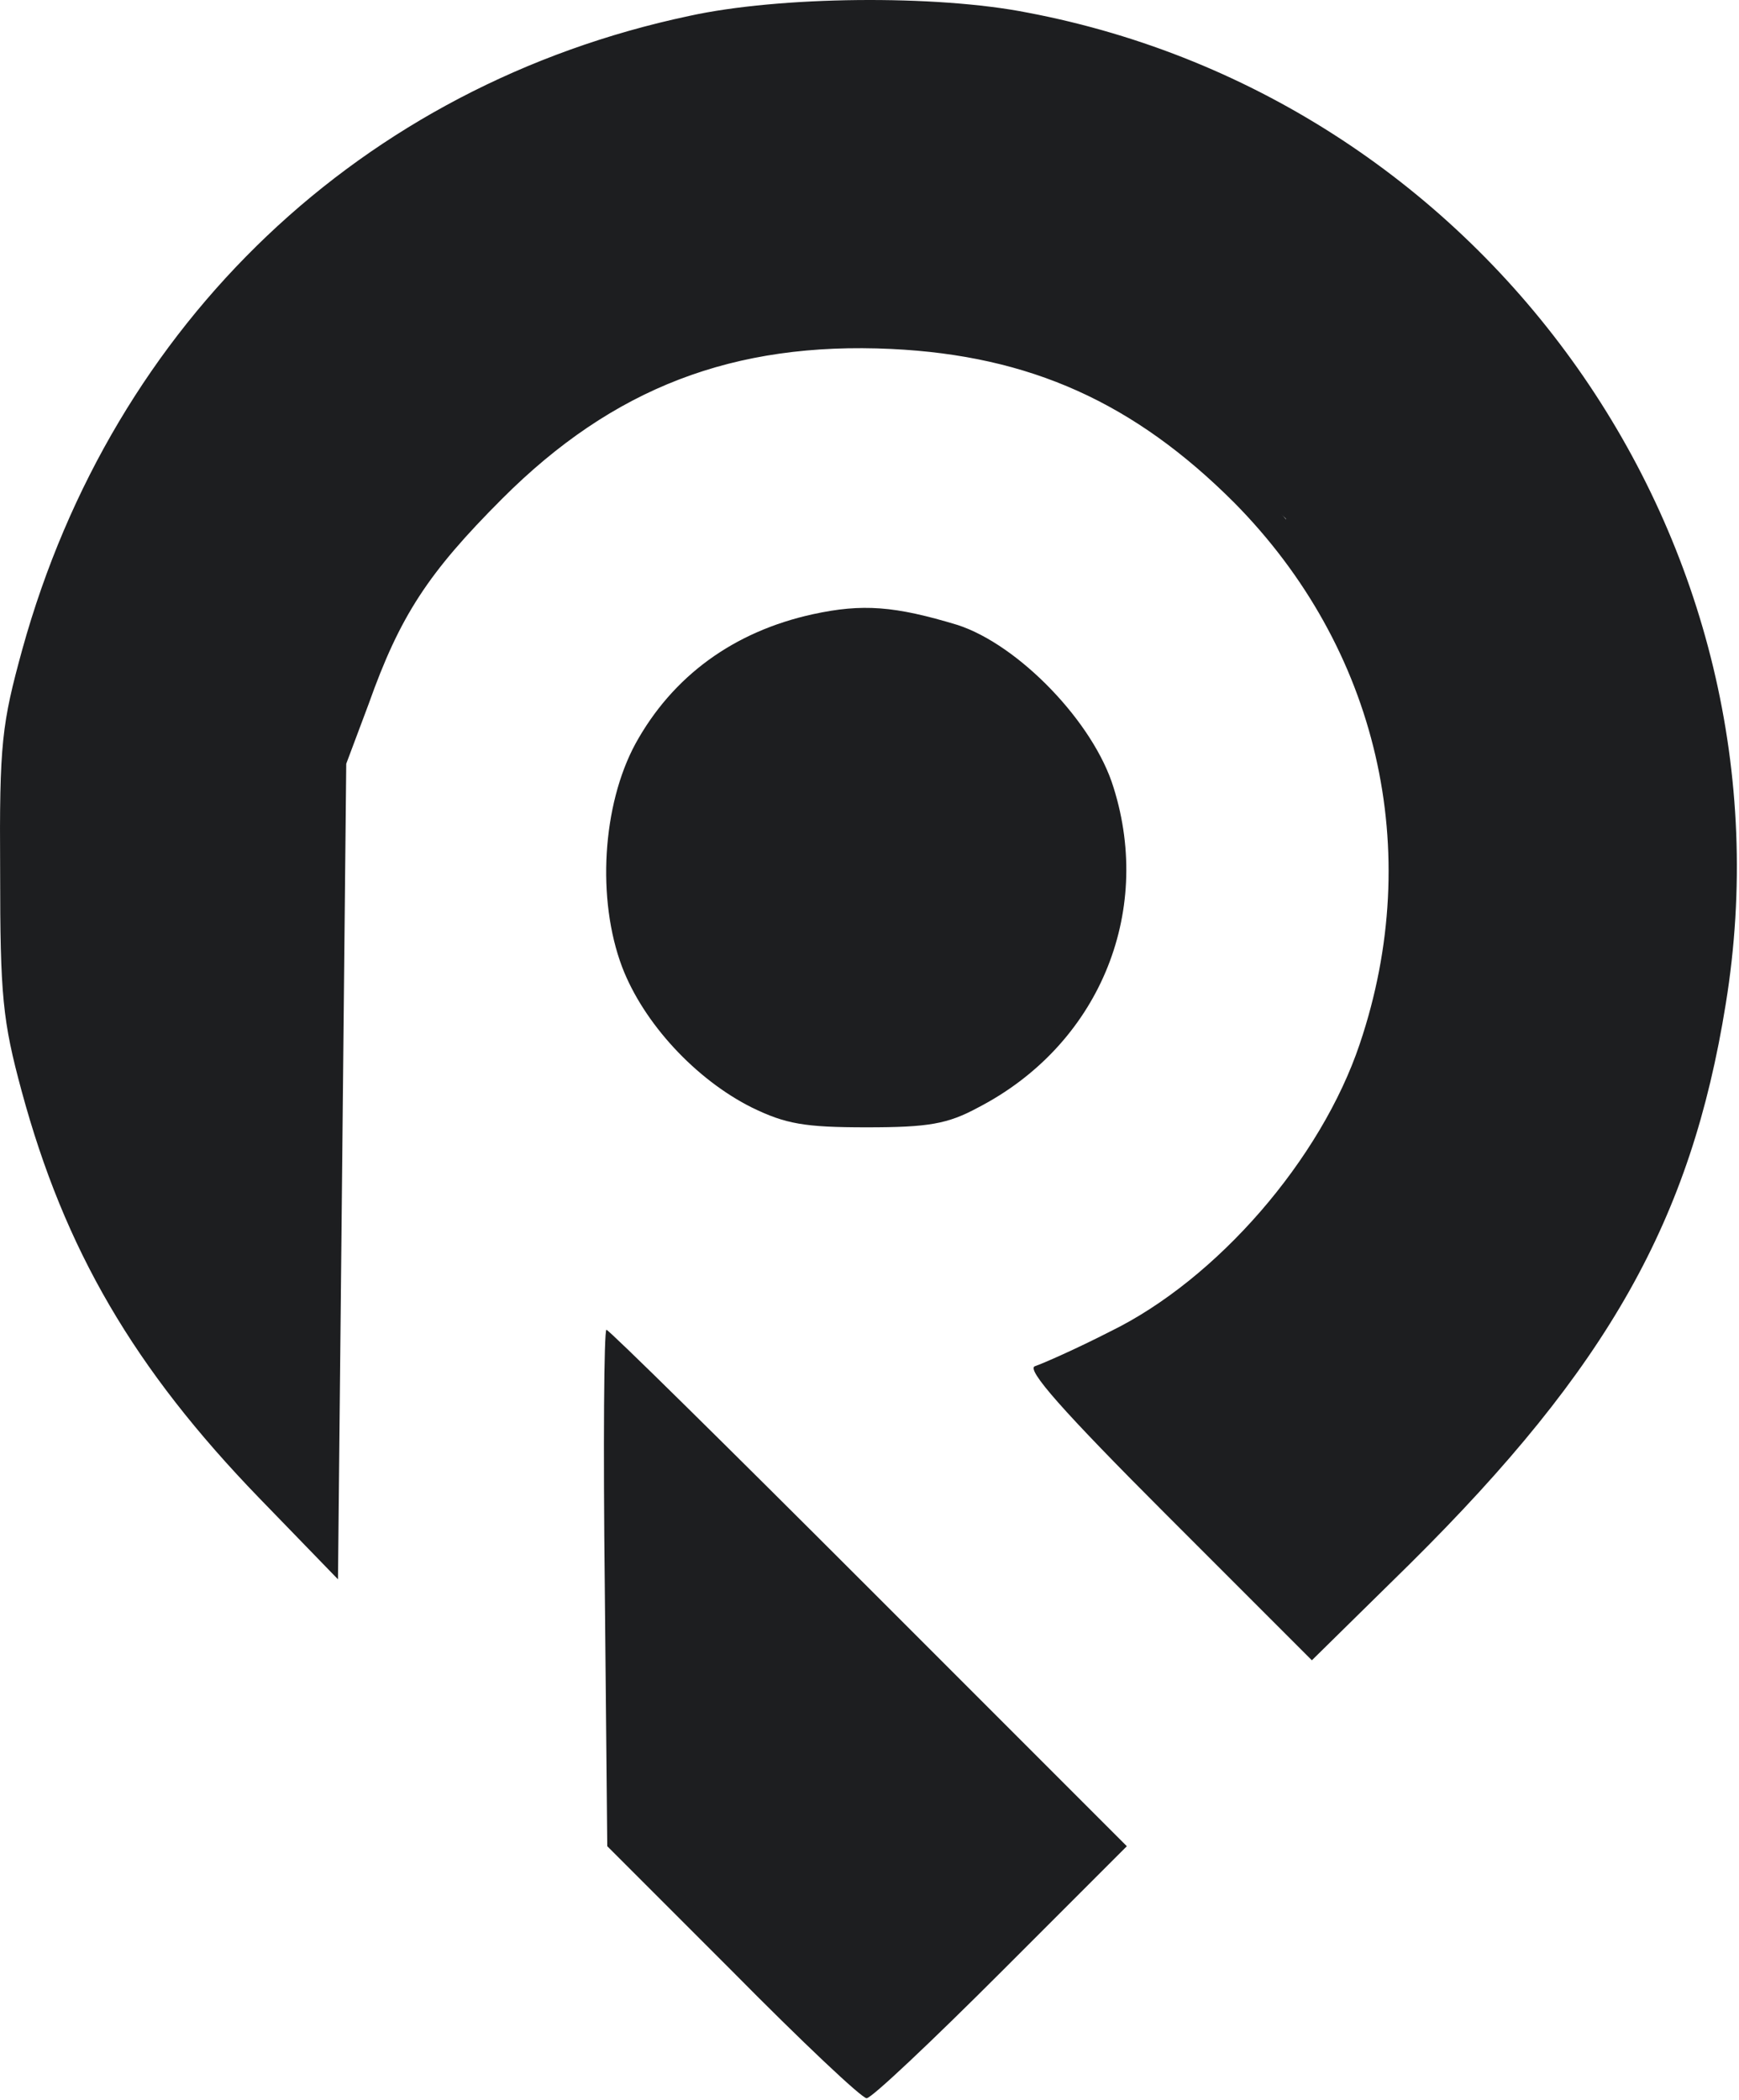 <?xml version="1.0" encoding="UTF-8" standalone="no"?> <svg xmlns="http://www.w3.org/2000/svg" xmlns:xlink="http://www.w3.org/1999/xlink" xmlns:serif="http://www.serif.com/" width="100%" height="100%" viewBox="0 0 589 711" version="1.1" xml:space="preserve" style="fill-rule:evenodd;clip-rule:evenodd;stroke-linejoin:round;stroke-miterlimit:2;"><g><path d="M233.379,5.406c-110.792,23.501 -195.004,103.517 -225.78,214.309c-6.994,25.459 -7.833,31.894 -7.554,75.26c0,42.246 0.84,50.639 7.275,74.42c14.548,53.717 38.049,94.005 80.575,137.93l26.579,27.418l1.399,-137.93l1.399,-138.209l7.554,-20.144c10.631,-29.936 20.143,-44.485 45.323,-69.664c37.49,-37.491 78.338,-53.158 131.775,-50.64c47.002,2.238 82.254,18.185 116.107,52.038c48.681,49.241 64.628,117.786 42.526,183.254c-13.15,39.168 -48.401,79.736 -84.492,97.362c-11.471,5.875 -22.942,10.911 -25.46,11.751c-3.357,0.839 9.233,15.107 44.484,50.359l49.241,49.241l33.293,-32.734c67.147,-66.587 95.124,-116.387 106.875,-189.408c25.459,-156.116 -80.296,-306.076 -236.411,-335.732c-31.055,-6.155 -84.213,-5.595 -114.708,1.119Zm126.459,9.513c51.199,12.03 96.802,38.049 135.971,77.498c34.412,34.412 57.634,72.741 70.503,115.267c11.191,36.651 12.59,47.283 12.311,91.487c-0.28,64.908 -17.626,116.947 -56.515,168.425c-13.15,17.626 -74.421,80.576 -78.338,80.576c-2.518,0 -77.218,-74.42 -78.337,-78.058c-0.559,-1.398 8.393,-8.113 19.584,-14.548c33.014,-19.304 54.837,-42.246 74.421,-78.897c4.756,-8.673 8.673,-16.786 8.673,-17.346c-0,-0.839 2.238,-8.673 4.756,-17.626c7.554,-25.739 6.155,-74.42 -2.798,-102.678c-34.972,-109.112 -155.555,-160.032 -261.031,-110.231c-29.376,13.988 -63.789,47.841 -78.897,77.218c-20.983,41.686 -22.662,55.395 -22.662,188.849c0,86.171 -0.839,114.148 -3.357,114.148c-1.679,0 -10.631,-7.833 -19.584,-17.626c-36.371,-38.609 -61.831,-88.129 -73.581,-141.846c-3.917,-18.465 -4.197,-91.767 -0.56,-106.315c1.119,-3.917 2.518,-10.072 3.357,-13.989c5.596,-29.936 26.859,-75.26 50.08,-106.315c48.961,-65.747 124.781,-107.993 207.314,-115.268c16.787,-1.678 70.504,2.798 88.69,7.275Z" style="fill:#1d1e20;fill-rule:nonzero;"></path><path d="M275.345,207.964c-26.858,5.875 -47.562,20.983 -60.152,43.925c-11.191,20.703 -13.149,52.598 -4.476,75.54c7.274,19.024 24.9,38.049 43.925,47.562c11.471,5.595 17.905,6.714 38.889,6.714c20.983,0 27.418,-1.119 37.769,-6.714c40.568,-20.984 59.313,-65.468 45.884,-108.274c-6.715,-22.102 -32.175,-48.401 -52.878,-55.116c-21.263,-6.435 -32.174,-7.274 -48.961,-3.637Zm51.759,13.429c15.667,7.834 31.335,23.781 38.609,38.61c4.756,9.792 6.155,17.625 6.155,34.972c-0.28,25.739 -5.596,39.168 -23.222,56.794c-14.548,14.549 -29.376,20.983 -50.919,22.382c-47.842,2.798 -85.052,-33.853 -84.212,-83.653c0.559,-54.556 64.628,-93.445 113.589,-69.105Z" style="fill:#1d1e20;fill-rule:nonzero;"></path><path d="M204.842,537.541l0.839,87.57l42.526,42.525c23.221,23.502 43.645,42.806 45.324,42.806c1.678,0 22.102,-19.304 45.603,-42.806l42.526,-42.525l-87.57,-87.57c-47.842,-47.842 -87.85,-87.291 -88.689,-87.291c-0.839,0 -1.119,39.449 -0.559,87.291Zm89.248,12.31l74.141,74.42l-12.31,12.59c-63.23,65.468 -60.152,62.95 -67.147,58.473c-3.637,-2.518 -21.822,-19.864 -40.567,-38.889c-39.728,-40.567 -36.091,-28.257 -34.972,-120.303c0.559,-40.008 1.678,-60.712 3.637,-60.712c1.679,0 36.371,33.573 77.218,74.421Z" style="fill:#1d1e20;fill-rule:nonzero;"></path><path d="M389.132,498.256l58.158,57.532l69.294,-70.046l-5.185,-5.13c7.684,-5.326 14.111,-13.024 18.597,-22.269l21.054,-25.476l-3.671,-3.034c19.836,-20.54 33.859,-70.705 33.859,-129.267c0,-35.236 -5.076,-67.432 -13.443,-91.957c-1.211,-10.248 -5.319,-24.029 -11.89,-38.436c-5.721,-12.544 -12.308,-23.367 -18.503,-30.998c-4.425,-13.396 -12.829,-24.556 -23.556,-31.579c-5.203,-9.098 -15.48,-20.733 -28.708,-31.774c-8.683,-7.248 -17.39,-13.2 -25.143,-17.42c-6.54,-8.054 -15.143,-13.999 -24.88,-16.805l0.116,-0.781l-8.63,-1.286c-11.456,-11.554 -32.674,-21.25 -59.757,-27.587c-6.137,-2.94 -12.903,-4.567 -20.008,-4.567c-1.197,-0 -2.384,0.046 -3.564,0.14c-15.744,-2.299 -32.8,-3.554 -50.611,-3.554c-8.166,-0 -16.173,0.264 -23.959,0.774c-2.959,-0.64 -6.009,-0.972 -9.126,-0.972c-6.258,-0 -12.245,1.34 -17.751,3.785c-32.492,4.758 -59.35,13.946 -75.606,25.651c-15.444,0.301 -29.216,8.922 -38.344,22.294c-27.996,9.795 -65.073,51.36 -93.026,107.647c-12.846,25.869 -22.051,51.394 -27.358,74.159l-0.444,-0l-0,1.94c-6.476,28.753 -6.648,52.945 -0,67.627l-0,57.075l7.241,0c5.265,35.603 16.238,63.836 29.994,77.074l-4.524,2.147l70.502,80.419l-2.665,-15.865l3.161,5.241l1.281,-151.69l-2.119,0.58c2.003,-14.258 3.097,-29.652 3.097,-45.708c-0,-13.301 -0.751,-26.148 -2.152,-38.278c3.779,-8.974 6.085,-20.926 6.085,-34.039l-0.018,-1.516c5.793,-9.439 11.386,-19.524 16.654,-30.133c4.678,-9.42 8.873,-18.794 12.57,-28.007c4.685,-3.19 9.528,-6.862 14.361,-10.94c8.228,-6.941 15.303,-14.108 20.71,-20.737c10.18,-3.555 19.041,-10.849 25.479,-20.558c8.889,-1.846 19.367,-5.231 30.216,-9.99c5.058,-2.218 9.842,-4.58 14.252,-7.003c2.731,0.542 5.539,0.823 8.404,0.823c4.247,-0 8.368,-0.617 12.296,-1.777c6.791,0.385 13.731,0.582 20.789,0.582c4.984,0 9.91,-0.098 14.772,-0.291l27.949,4.165c3.027,0.778 6.155,1.254 9.359,1.395l11.936,1.778l30.958,15.379c4.618,4.834 10.053,8.715 16.048,11.359l31.786,27.192c3.379,15.742 12.068,29.098 23.76,37.422l15.37,59.479c-0.722,9.078 -1.102,18.486 -1.102,28.121c0,10.495 0.451,20.721 1.307,30.554l-24.438,52.792c-5.509,6.736 -9.742,15.007 -12.219,24.236l-0.631,-0.624l-34.43,34.805l-2.807,-3.576l-39.917,31.346l24.65,31.392l4.12,-3.235Zm-95.138,-286.463c46.223,-0 83.751,36.868 83.751,82.279c-0,45.412 -37.528,82.28 -83.751,82.28c-46.224,0 -83.751,-36.868 -83.751,-82.28c-0,-45.411 37.527,-82.279 83.751,-82.279Zm-78.974,403.605l-4.708,4.704l83.134,83.204l70.664,-70.604l-1.029,-1.03l7.677,-7.632l-142.09,-142.932l0,-5.917l-15.304,-0l-0,16.802l0.148,-0l-6.643,6.604l2.992,3.01l0.611,117.219l4.548,-3.428Z" style="fill:#1d1e20;"></path></g></svg> 